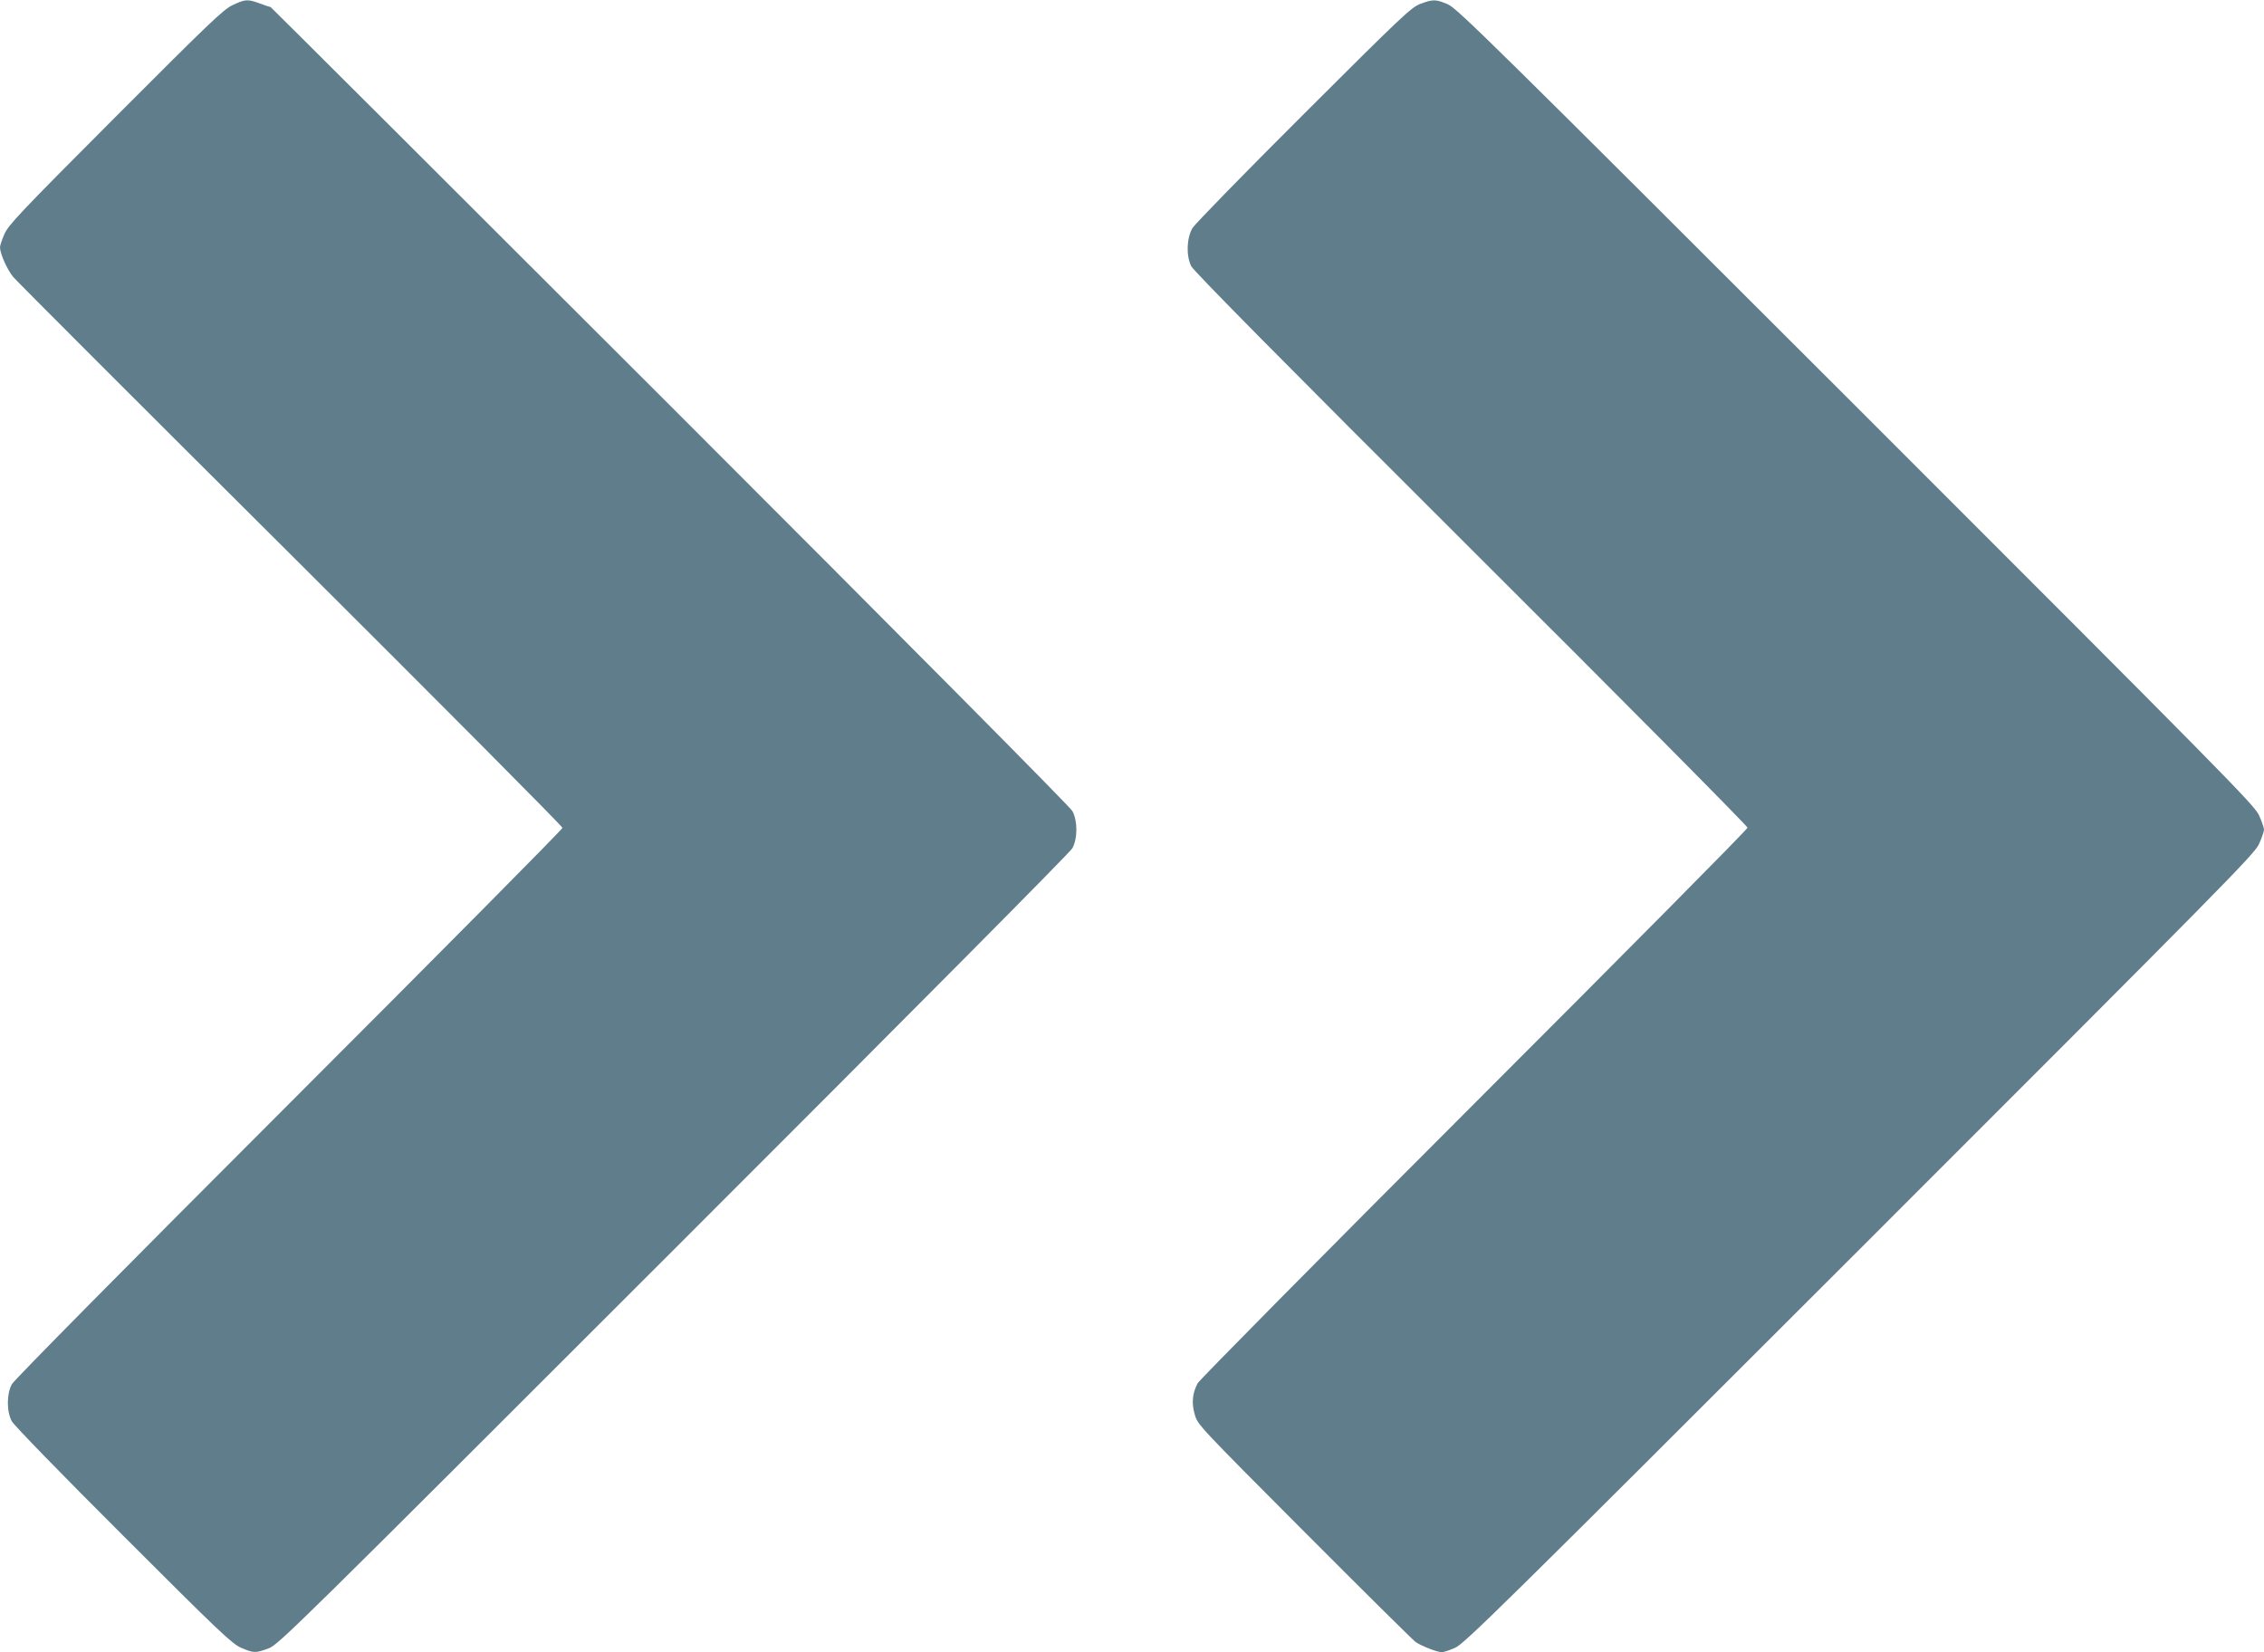 <?xml version="1.0" standalone="no"?>
<!DOCTYPE svg PUBLIC "-//W3C//DTD SVG 20010904//EN"
 "http://www.w3.org/TR/2001/REC-SVG-20010904/DTD/svg10.dtd">
<svg version="1.0" xmlns="http://www.w3.org/2000/svg"
 width="1280pt" height="934pt" viewBox="0 0 1280 934"
 preserveAspectRatio="xMidYMid meet">
<g transform="translate(0,934) scale(0.1,-0.1)"
fill="#607d8b" stroke="none">
<path d="M1315 9311 c-53 -25 -131 -100 -662 -632 -538 -539 -605 -610 -628
-662 -14 -32 -25 -65 -25 -75 0 -35 40 -125 74 -167 20 -24 727 -731 1571
-1571 844 -841 1535 -1535 1535 -1544 0 -8 -696 -710 -1546 -1560 -927 -927
-1554 -1561 -1567 -1585 -30 -55 -30 -155 0 -210 13 -23 276 -294 630 -647
542 -542 614 -610 666 -633 70 -30 81 -31 154 -4 56 20 138 101 2291 2253
1352 1351 2242 2247 2255 2271 30 55 30 155 0 210 -13 24 -911 929 -2275 2293
-1239 1238 -2256 2252 -2258 2252 -3 0 -30 9 -60 20 -70 26 -83 25 -155 -9z"/>
<path d="M8030 9318 c-51 -19 -104 -69 -658 -622 -333 -332 -615 -621 -630
-645 -33 -57 -37 -155 -7 -216 13 -27 525 -545 1582 -1599 860 -857 1563
-1566 1563 -1575 0 -9 -696 -711 -1546 -1561 -850 -850 -1553 -1561 -1563
-1580 -30 -57 -35 -112 -16 -177 16 -57 23 -64 618 -661 331 -332 615 -613
630 -624 31 -22 122 -58 149 -58 10 0 43 11 75 25 53 24 250 217 2287 2253
2064 2063 2230 2232 2257 2289 16 35 29 72 29 83 0 11 -13 48 -29 83 -27 57
-195 228 -2277 2309 -2056 2054 -2254 2249 -2307 2273 -69 30 -85 30 -157 3z"/>
</g>
</svg>
